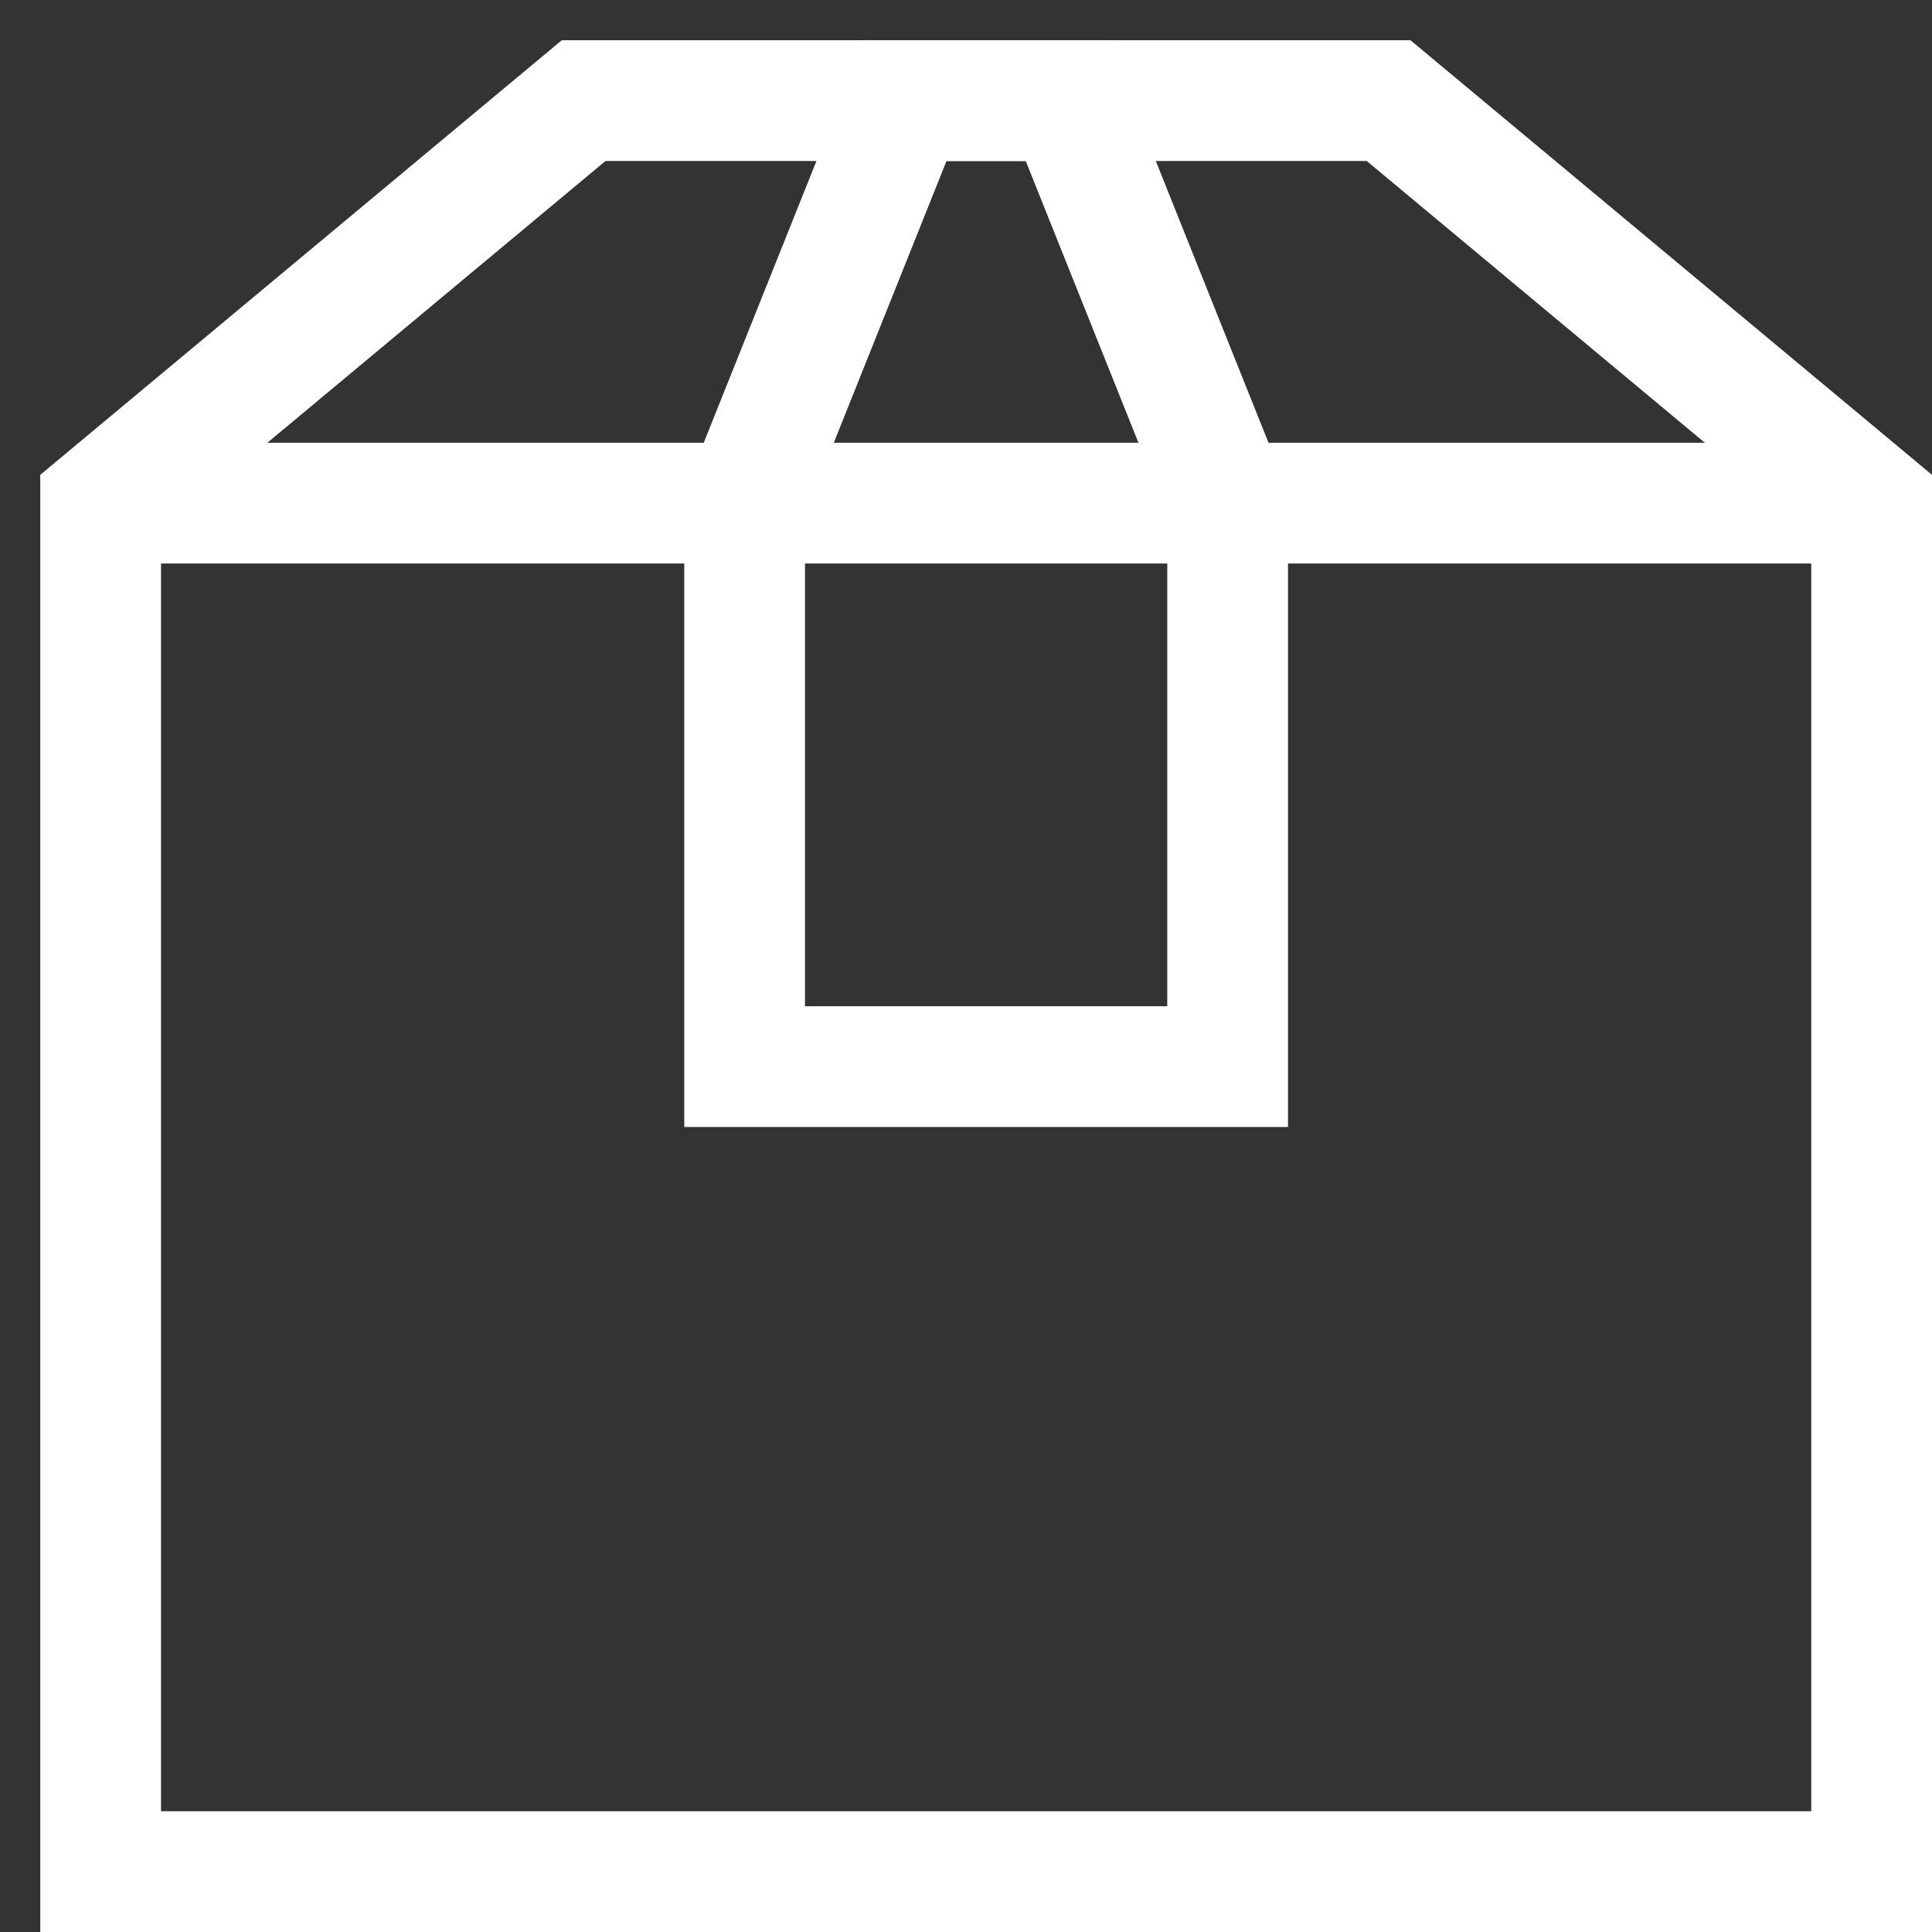 <svg version="1.1" xmlns="http://www.w3.org/2000/svg" xmlns:xlink="http://www.w3.org/1999/xlink" x="0px" y="0px" viewBox="0 0 48 48" xml:space="preserve" width="48" height="48"><rect x="0" y="0" width="48" height="48" fill="#333333" stroke="none"/><g class="nc-icon-wrapper" fill="#ffffff" transform="translate(0.5, 0.5)"><line data-cap="butt" fill="none" stroke="#ffffff" stroke-width="3" stroke-miterlimit="10" x1="2" y1="12" x2="46" y2="12" stroke-linejoin="miter" stroke-linecap="butt"></line> <polygon fill="none" stroke="#ffffff" stroke-width="3" stroke-linecap="square" stroke-miterlimit="10" points="46,12 34,2 14,2 2,12 2,46 46,46 " stroke-linejoin="miter"></polygon> <polygon data-color="color-2" fill="none" stroke="#ffffff" stroke-width="3" stroke-linecap="square" stroke-miterlimit="10" points=" 30,26 18,26 18,12 22,2 26,2 30,12 " stroke-linejoin="miter"></polygon></g></svg>